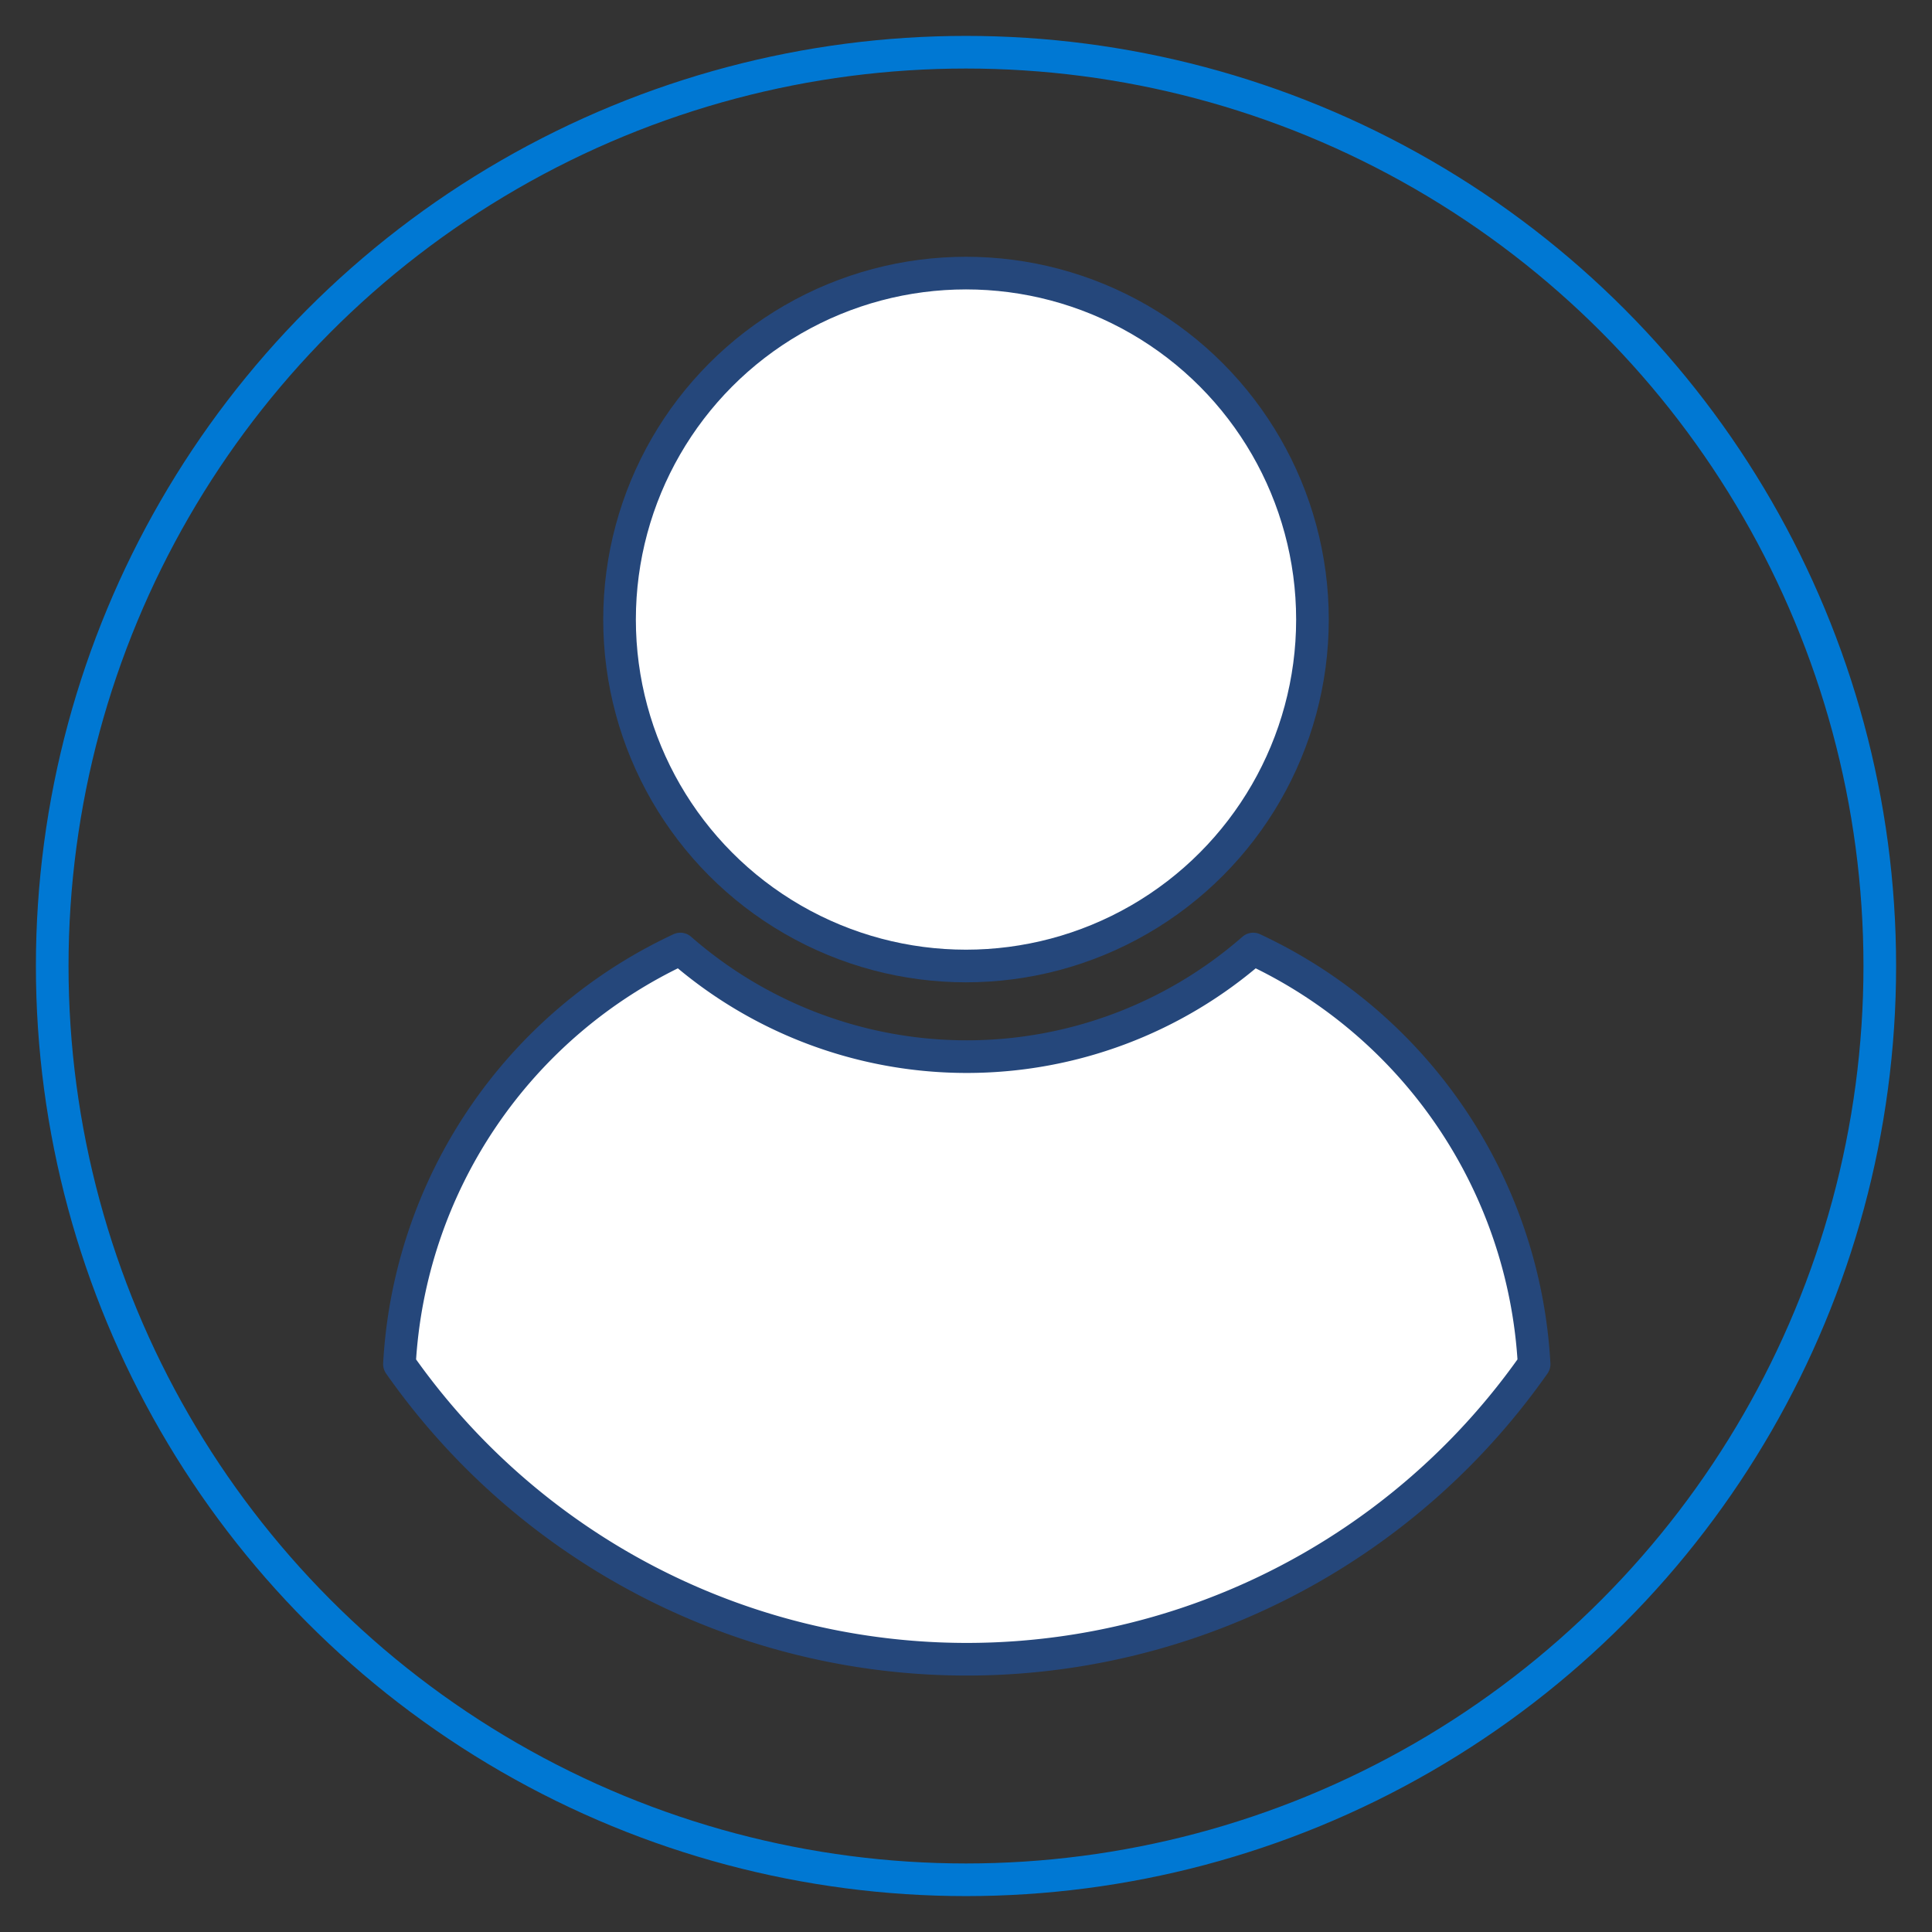 <svg id="Layer_1" data-name="Layer 1" xmlns="http://www.w3.org/2000/svg" viewBox="0 0 74 74"><rect x="0" y="0" width="74" height="74" fill="#333333" stroke="none"/><defs><style>.cls-1{fill:none;stroke:#0078D3;}.cls-1,.cls-2{stroke-linecap:round;stroke-linejoin:round;stroke-width:1.25px;}.cls-2{fill:#fff;stroke:#25477b;}</style></defs><title>icon-partner-model-the-customer</title><circle class="cls-1" cx="37" cy="37" r="35"/><circle class="cls-2" cx="37" cy="23.73" r="13.27"/><path class="cls-2" d="M48,36.35a16.66,16.66,0,0,1-21.94,0,18.67,18.67,0,0,0-10.76,15.9,26.54,26.54,0,0,0,43.46,0A18.67,18.67,0,0,0,48,36.35Z"/></svg>